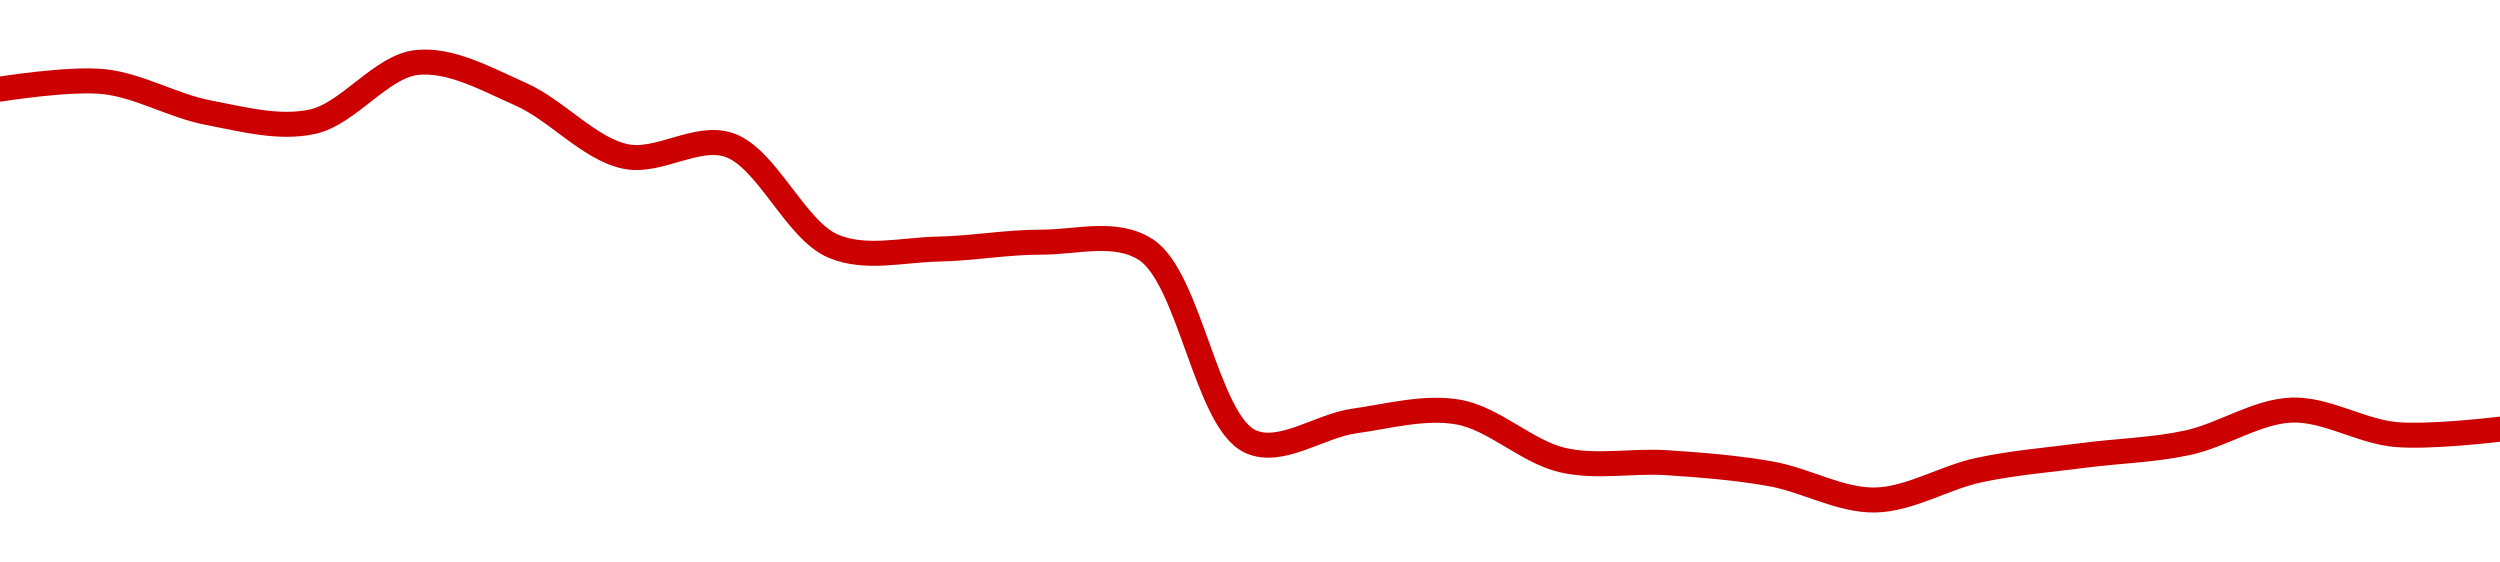 <!-- series1d: [0.560957,0.561728,0.55853,0.557597,0.563705,0.560427,0.554022,0.555191,0.544752,0.544451,0.545169,0.544399,0.524617,0.526713,0.527635,0.522686,0.522413,0.521265,0.518565,0.521656,0.523166,0.524469,0.527841,0.525319,0.525874] -->

<svg width="200" height="45" viewBox="0 0 200 45" xmlns="http://www.w3.org/2000/svg">
  <defs>
    <linearGradient id="grad-area" x1="0" y1="0" x2="0" y2="1">
      <stop offset="0%" stop-color="rgba(255,82,82,.2)" />
      <stop offset="100%" stop-color="rgba(0,0,0,0)" />
    </linearGradient>
  </defs>

  <path d="M0,7.131C0,7.131,5.583,6.232,8.333,6.533C11.139,6.839,13.862,8.479,16.667,9.013C19.418,9.536,22.311,10.324,25,9.736C27.879,9.107,30.486,5.316,33.333,5C36.048,4.699,38.96,6.343,41.667,7.542C44.523,8.806,47.113,11.879,50,12.508C52.684,13.093,55.748,10.712,58.333,11.601C61.377,12.648,63.617,18.408,66.667,19.696C69.25,20.786,72.223,19.983,75,19.929C77.779,19.875,80.556,19.365,83.333,19.372C86.111,19.379,89.239,18.405,91.667,19.969C95.176,22.23,96.512,33.664,100,35.307C102.432,36.453,105.545,34.073,108.333,33.682C111.101,33.295,113.95,32.493,116.667,32.967C119.512,33.465,122.152,36.143,125,36.805C127.714,37.436,130.559,36.833,133.333,37.016C136.115,37.2,138.906,37.415,141.667,37.907C144.462,38.404,147.229,40.047,150,40C152.784,39.953,155.534,38.199,158.333,37.603C161.091,37.016,163.887,36.796,166.667,36.433C169.443,36.069,172.249,36.015,175,35.422C177.806,34.817,180.541,32.91,183.333,32.808C186.097,32.706,188.871,34.512,191.667,34.763C194.427,35.011,200,34.333,200,34.333"
        fill="none"
        stroke="#CC0000"
        stroke-width="2"
        stroke-linejoin="round"
        stroke-linecap="round"
        />
</svg>